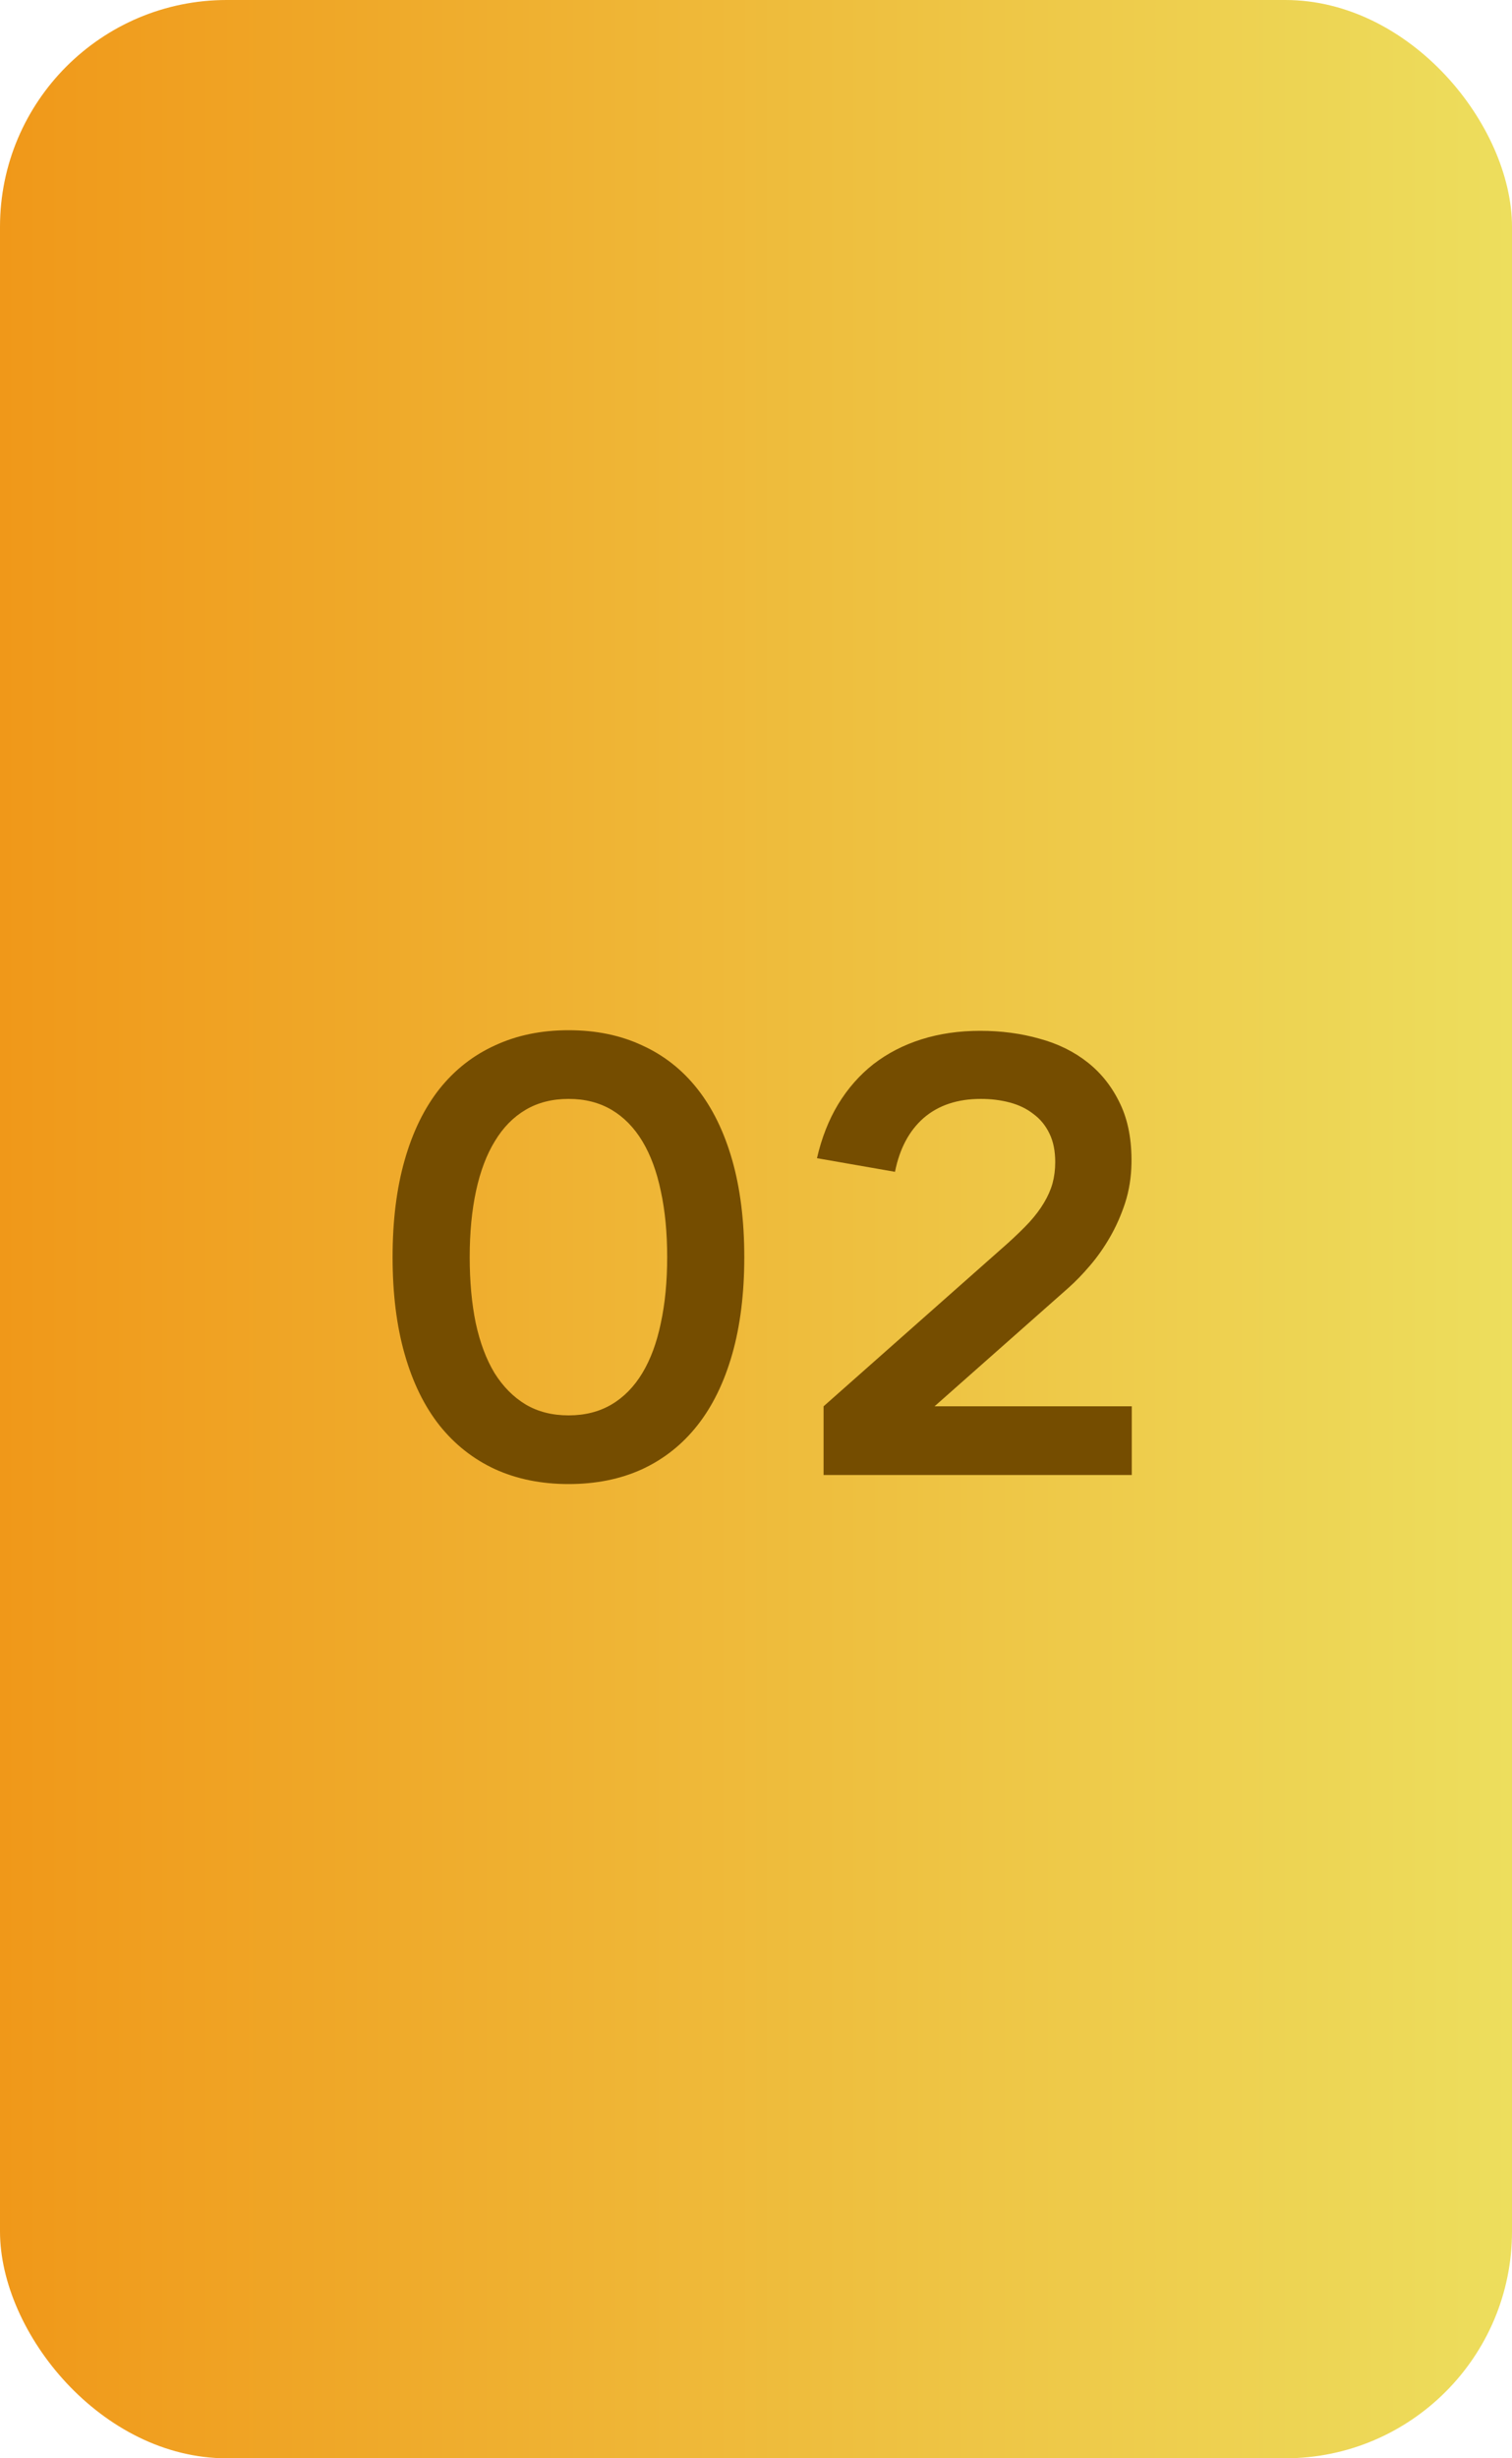 <?xml version="1.0" encoding="UTF-8"?> <svg xmlns="http://www.w3.org/2000/svg" width="40" height="65" viewBox="0 0 40 65" fill="none"> <rect width="40" height="65" rx="6" fill="url(#paint0_linear_174_9719)"></rect> <path d="M15.042 39.24C14.322 39.24 13.674 39.109 13.098 38.848C12.522 38.581 12.031 38.195 11.626 37.688C11.226 37.181 10.919 36.555 10.706 35.808C10.492 35.061 10.386 34.205 10.386 33.24C10.386 32.275 10.492 31.419 10.706 30.672C10.919 29.925 11.226 29.299 11.626 28.792C12.031 28.285 12.522 27.901 13.098 27.64C13.674 27.373 14.322 27.24 15.042 27.24C15.767 27.24 16.415 27.373 16.986 27.64C17.562 27.901 18.05 28.285 18.45 28.792C18.85 29.299 19.156 29.925 19.37 30.672C19.583 31.419 19.69 32.275 19.69 33.24C19.69 34.205 19.583 35.061 19.37 35.808C19.156 36.555 18.85 37.181 18.45 37.688C18.05 38.195 17.562 38.581 16.986 38.848C16.415 39.109 15.767 39.24 15.042 39.24ZM15.042 37.424C15.474 37.424 15.852 37.328 16.178 37.136C16.503 36.944 16.775 36.667 16.994 36.304C17.212 35.941 17.375 35.501 17.482 34.984C17.594 34.467 17.65 33.885 17.65 33.24C17.65 32.589 17.594 32.008 17.482 31.496C17.375 30.979 17.212 30.539 16.994 30.176C16.775 29.813 16.503 29.536 16.178 29.344C15.852 29.152 15.474 29.056 15.042 29.056C14.61 29.056 14.231 29.152 13.906 29.344C13.58 29.536 13.308 29.813 13.09 30.176C12.871 30.533 12.706 30.971 12.594 31.488C12.482 32.005 12.426 32.589 12.426 33.24C12.426 33.885 12.479 34.467 12.586 34.984C12.698 35.501 12.863 35.941 13.082 36.304C13.306 36.661 13.58 36.939 13.906 37.136C14.231 37.328 14.61 37.424 15.042 37.424ZM21.788 37.184L26.652 32.88C26.877 32.677 27.069 32.491 27.229 32.32C27.389 32.144 27.519 31.971 27.62 31.8C27.722 31.629 27.797 31.459 27.845 31.288C27.892 31.112 27.916 30.925 27.916 30.728C27.916 30.435 27.866 30.184 27.765 29.976C27.663 29.763 27.522 29.589 27.34 29.456C27.165 29.317 26.956 29.216 26.716 29.152C26.477 29.088 26.221 29.056 25.948 29.056C25.33 29.056 24.826 29.224 24.436 29.56C24.052 29.896 23.799 30.371 23.677 30.984L21.613 30.624C21.735 30.091 21.922 29.616 22.172 29.2C22.428 28.779 22.741 28.424 23.108 28.136C23.482 27.848 23.906 27.629 24.381 27.48C24.855 27.331 25.372 27.256 25.933 27.256C26.487 27.256 27.01 27.325 27.5 27.464C27.991 27.597 28.418 27.808 28.78 28.096C29.143 28.384 29.428 28.749 29.637 29.192C29.845 29.629 29.943 30.152 29.933 30.76C29.927 31.128 29.871 31.477 29.765 31.808C29.658 32.133 29.524 32.435 29.364 32.712C29.204 32.989 29.026 33.243 28.828 33.472C28.637 33.696 28.447 33.891 28.261 34.056L24.724 37.184H29.941V39H21.788V37.184Z" fill="#754D00"></path> <defs> <linearGradient id="paint0_linear_174_9719" x1="0" y1="65" x2="40" y2="65" gradientUnits="userSpaceOnUse"> <stop stop-color="#F09819"></stop> <stop offset="1" stop-color="#EDDE5D"></stop> </linearGradient> </defs> </svg> 